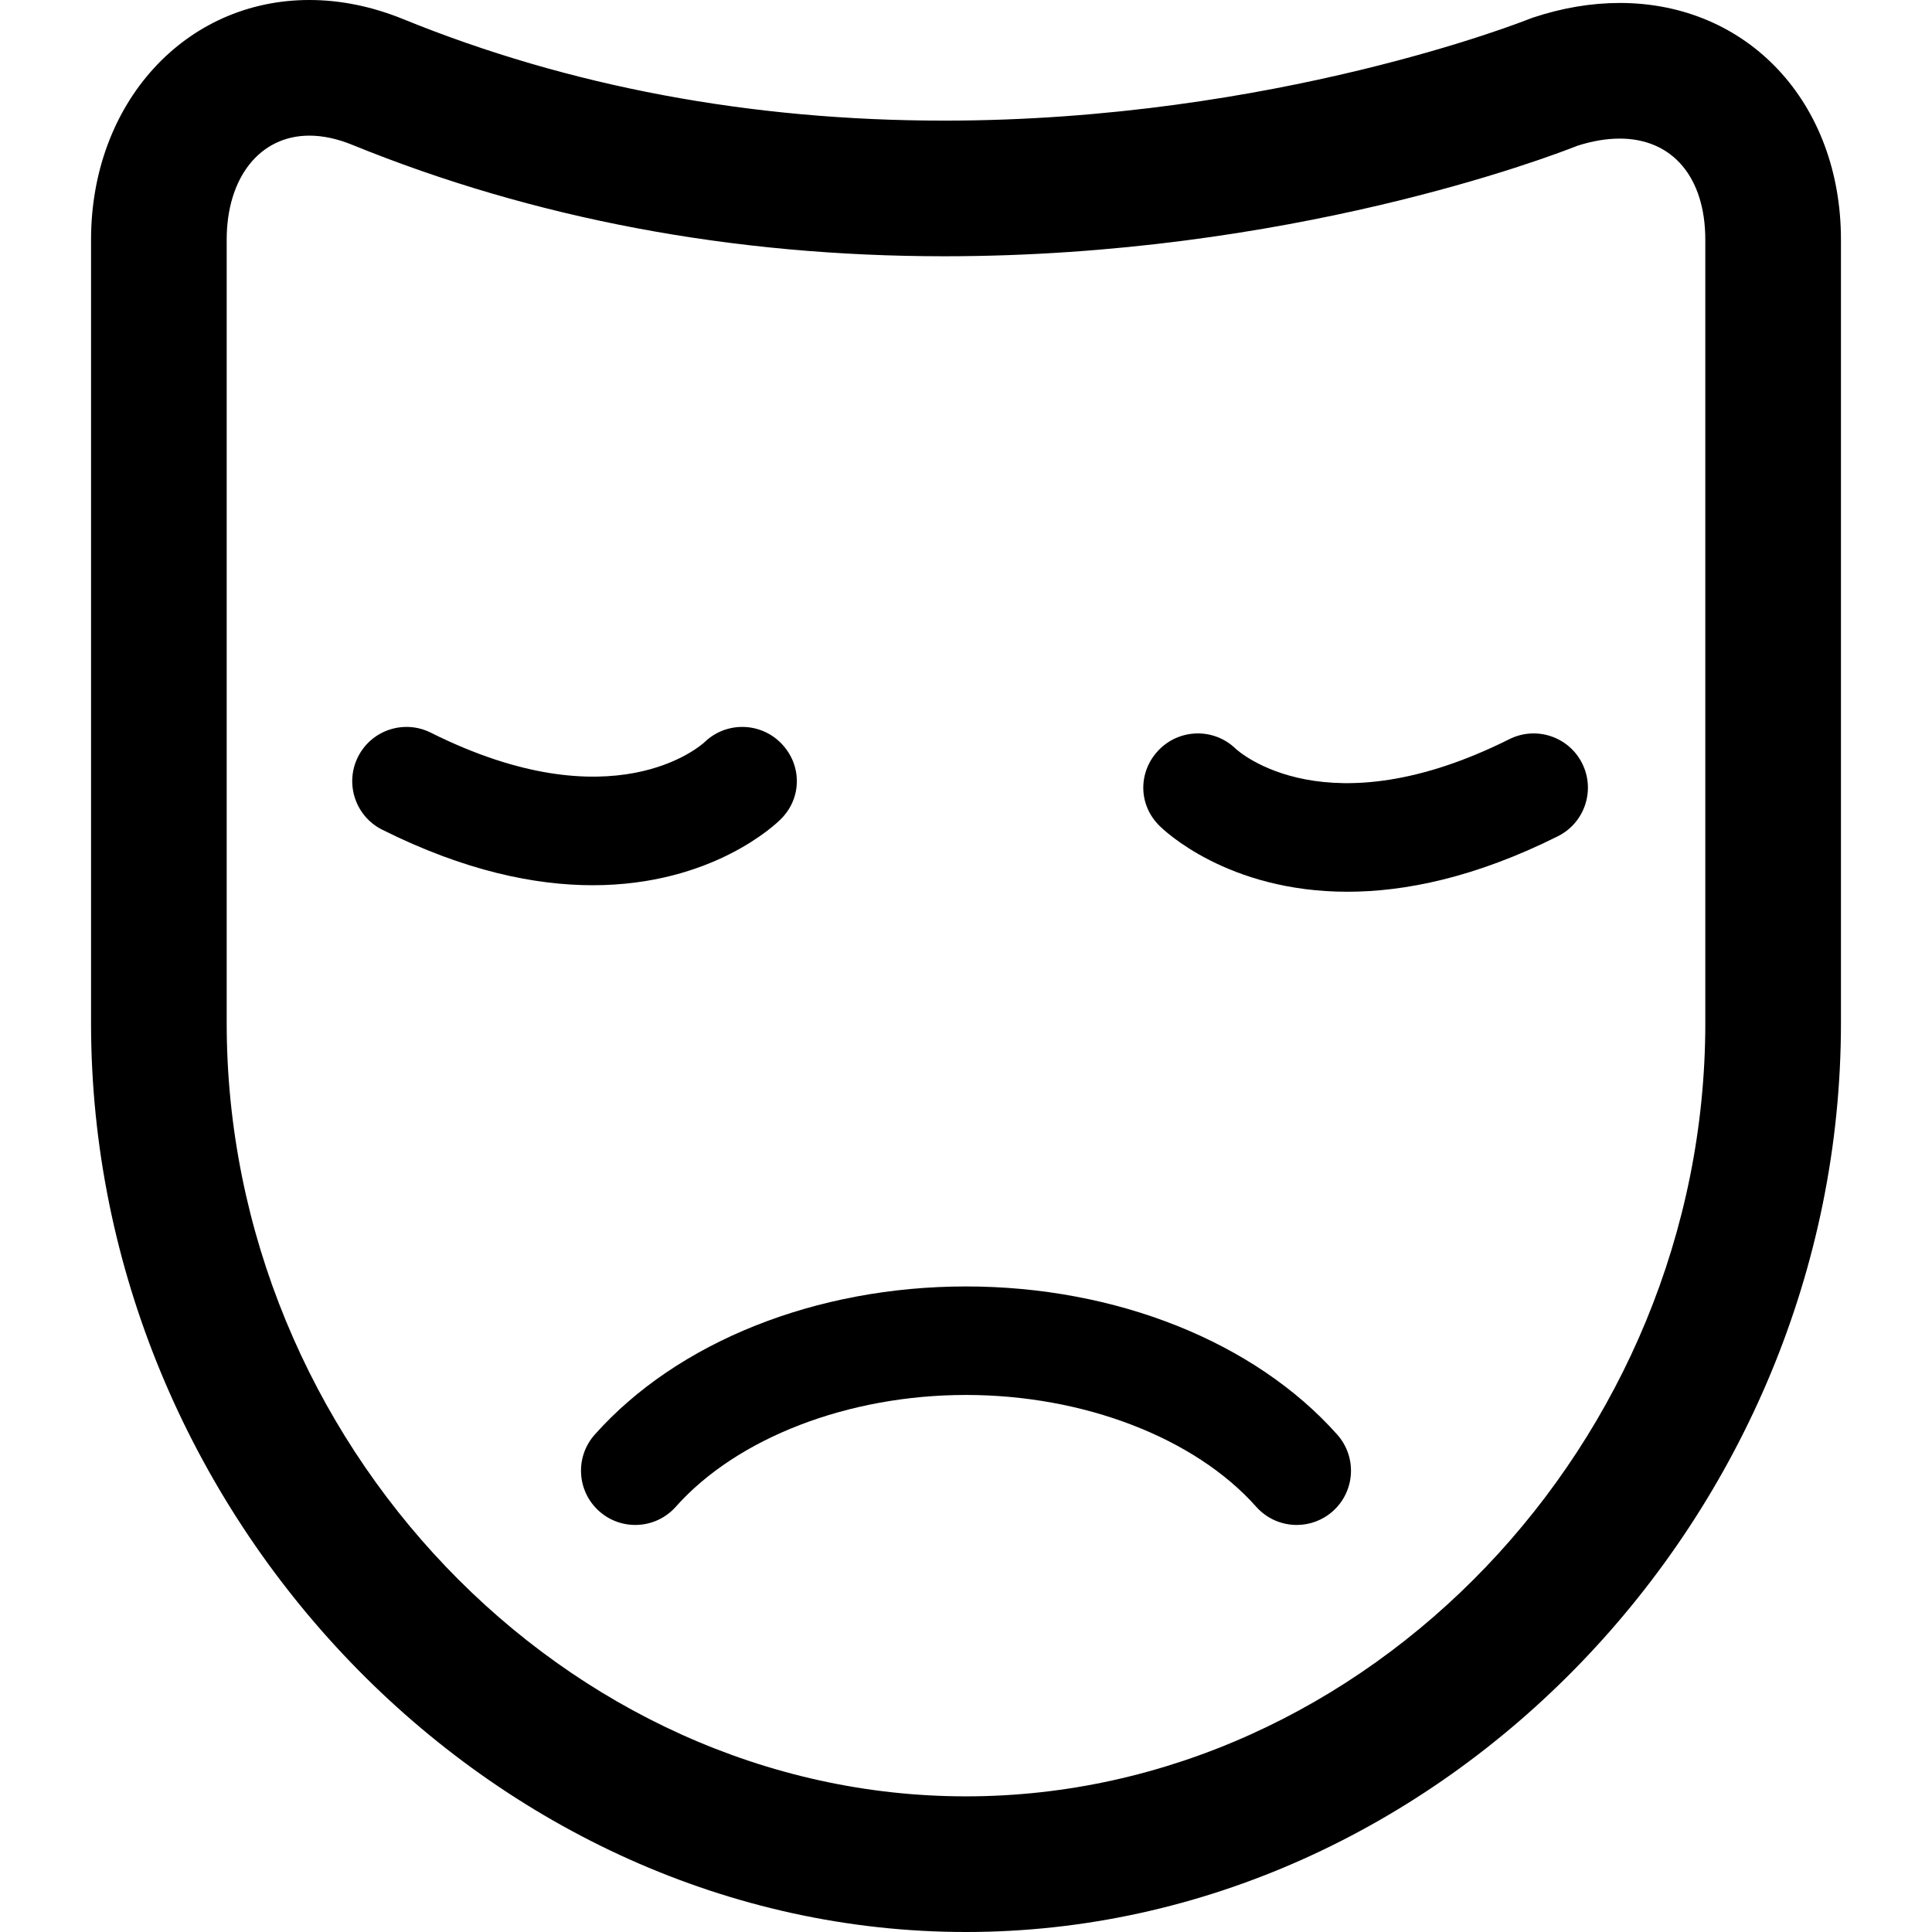 <?xml version="1.0" encoding="iso-8859-1"?>
<!-- Uploaded to: SVG Repo, www.svgrepo.com, Generator: SVG Repo Mixer Tools -->
<!DOCTYPE svg PUBLIC "-//W3C//DTD SVG 1.1//EN" "http://www.w3.org/Graphics/SVG/1.1/DTD/svg11.dtd">
<svg fill="#000000" height="800px" width="800px" version="1.1" id="Capa_1" xmlns="http://www.w3.org/2000/svg" xmlns:xlink="http://www.w3.org/1999/xlink" 
	 viewBox="0 0 297 297" xml:space="preserve">
<g>
	<path d="M249.001,0.455c-4.369,0-8.859,0.758-13.35,2.252c-0.209,0.068-0.426,0.149-0.629,0.233
		c-0.387,0.155-39.152,15.603-89.872,15.603c-29.764,0-57.743-5.248-83.161-15.6C57.194,0.99,52.337,0,47.553,0
		C28.422,0,13.996,15.845,13.996,36.856v120.418C13.996,233.014,75.591,297,148.499,297c72.909,0,134.505-63.986,134.505-139.726
		V36.856C283.004,15.765,268.703,0.455,249.001,0.455z M262.152,157.274c0,64.437-52.047,118.874-113.653,118.874
		c-61.605,0-113.651-54.438-113.651-118.874V36.856c0-9.573,5.105-16.005,12.705-16.005c2.075,0,4.287,0.472,6.572,1.403
		c27.927,11.373,58.553,17.14,91.025,17.14c52.892,0,92.842-15.204,97.354-16.992c2.266-0.726,4.45-1.096,6.496-1.096
		c8.111,0,13.151,5.959,13.151,15.55V157.274z"/>
	<path d="M148.5,197.761c-23.053,0-44.389,8.516-57.075,22.781c-3.062,3.442-2.753,8.714,0.689,11.774
		c3.441,3.061,8.714,2.754,11.774-0.689c9.429-10.6,26.522-17.185,44.611-17.185c18.09,0,35.183,6.585,44.611,17.185
		c1.648,1.854,3.936,2.799,6.235,2.799c1.971,0,3.95-0.695,5.539-2.109c3.442-3.061,3.751-8.332,0.689-11.774
		C192.889,206.276,171.553,197.761,148.5,197.761z"/>
	<path d="M119.968,125.986c3.313-3.202,3.374-8.336,0.168-11.67c-3.205-3.333-8.505-3.434-11.816-0.236
		c-0.559,0.521-14.049,12.573-42.1-1.451c-4.122-2.059-9.131-0.391-11.191,3.729c-2.059,4.12-0.39,9.13,3.729,11.19
		c12.726,6.362,23.531,8.536,32.362,8.536C109.583,136.085,119.376,126.579,119.968,125.986z"/>
	<path d="M232.033,113.629c-28.052,14.024-41.542,1.973-42.101,1.451c-3.312-3.197-8.611-3.097-11.816,0.236
		c-3.206,3.334-3.145,8.468,0.168,11.67c0.592,0.593,10.385,10.099,28.848,10.099c8.831,0,19.637-2.174,32.362-8.536
		c4.119-2.061,5.789-7.07,3.73-11.19C241.164,113.238,236.155,111.57,232.033,113.629z"/>
</g>
</svg>